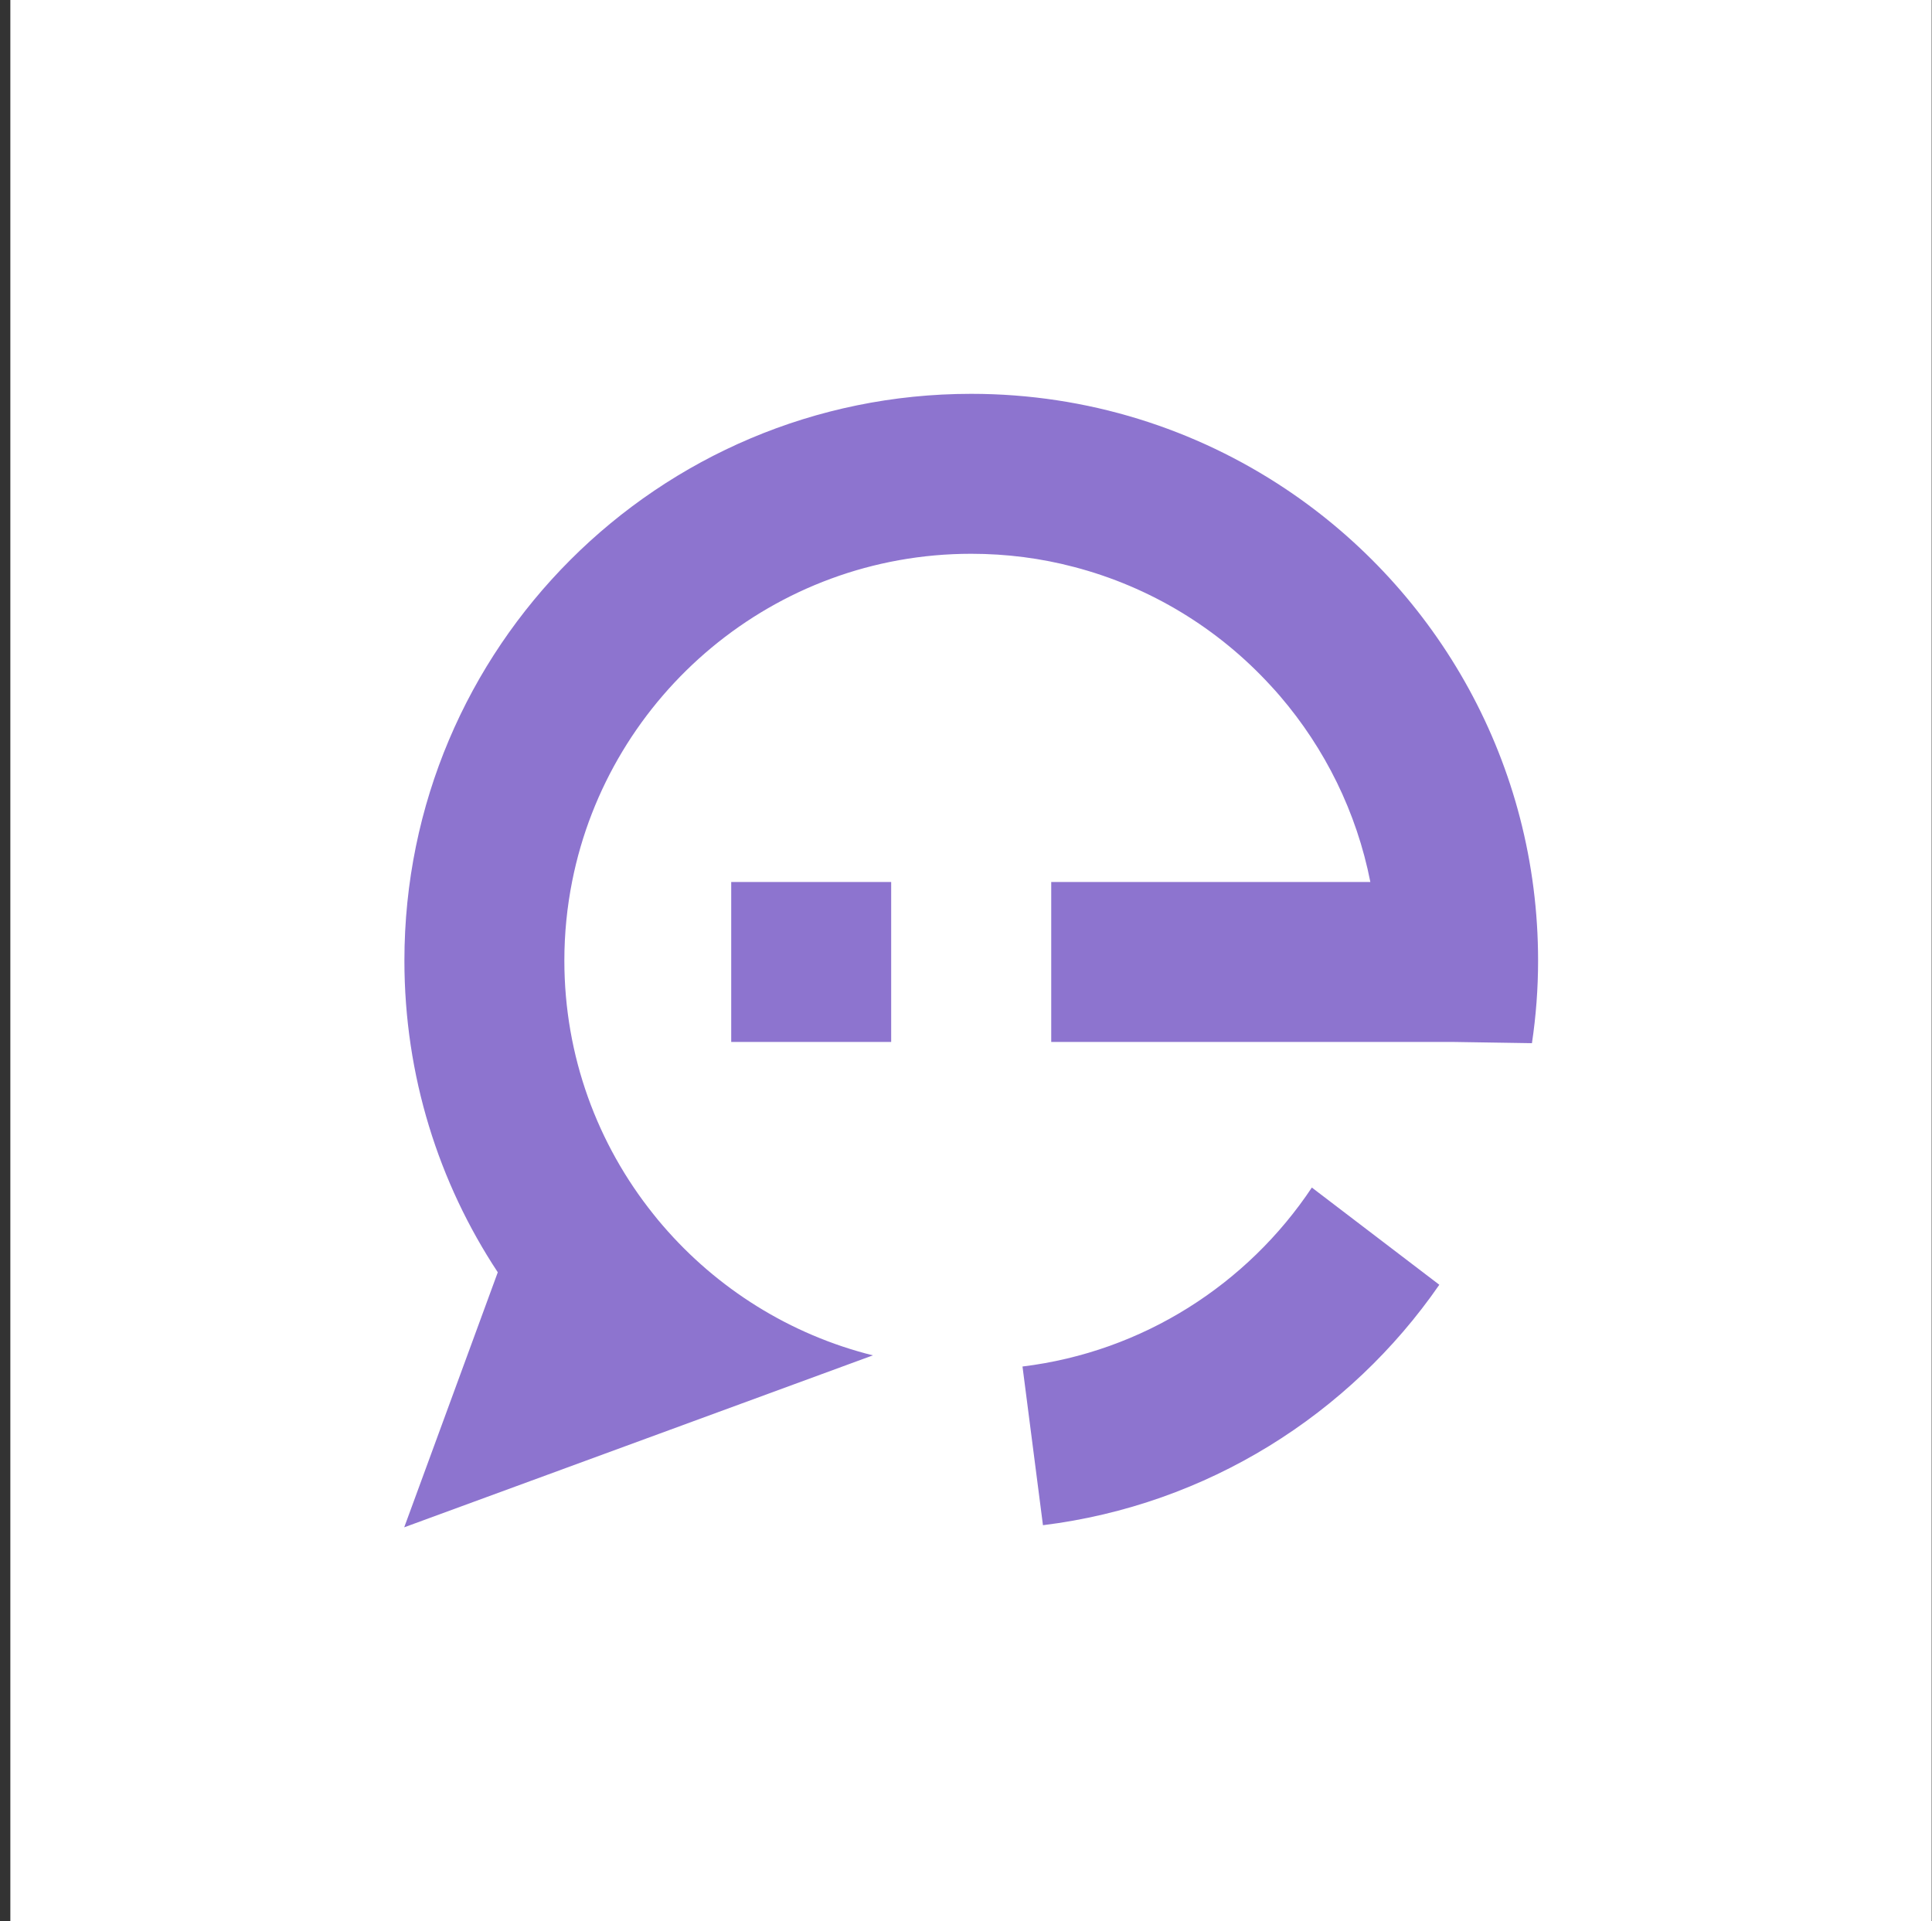 <svg width="181" height="180" viewBox="0 0 181 180" fill="none" xmlns="http://www.w3.org/2000/svg">
<rect x="0" y="0" width="181" height="180" fill="#333333" stroke="none"/>
<rect width="180" height="180" transform="translate(0.969)" fill="white"/>
<path d="M90.987 36.9C101.895 36.9 112.038 40.194 120.471 45.828C134.718 55.35 144.096 71.578 144.096 90C144.096 92.637 143.898 95.22 143.52 97.74L136.059 97.623H98.484V82.639H128.382C127.095 76.078 124.116 70.12 119.931 65.233C119.634 64.891 119.337 64.548 119.013 64.206C114.144 58.905 107.79 54.99 100.608 53.118C97.539 52.308 94.308 51.886 90.987 51.886C72.51 51.886 57.067 65.098 53.602 82.575C53.125 84.978 52.872 87.462 52.872 90C52.872 98.973 55.986 107.226 61.197 113.742C61.485 114.111 61.791 114.48 62.097 114.831C67.164 120.726 74.013 125.055 81.78 126.99L81.528 127.081L61.666 134.37L37.869 143.1L46.635 119.206C41.1 110.827 37.887 100.782 37.887 90C37.887 60.678 61.656 36.901 90.987 36.9ZM134.843 120.375C126.446 132.525 113.09 141.004 97.71 142.903L95.793 128.034C107.088 126.657 116.88 120.312 122.901 111.267L134.843 120.375ZM83.49 82.639V97.624H68.504V82.639H83.49Z" fill="#8D74CF"/>
</svg>
